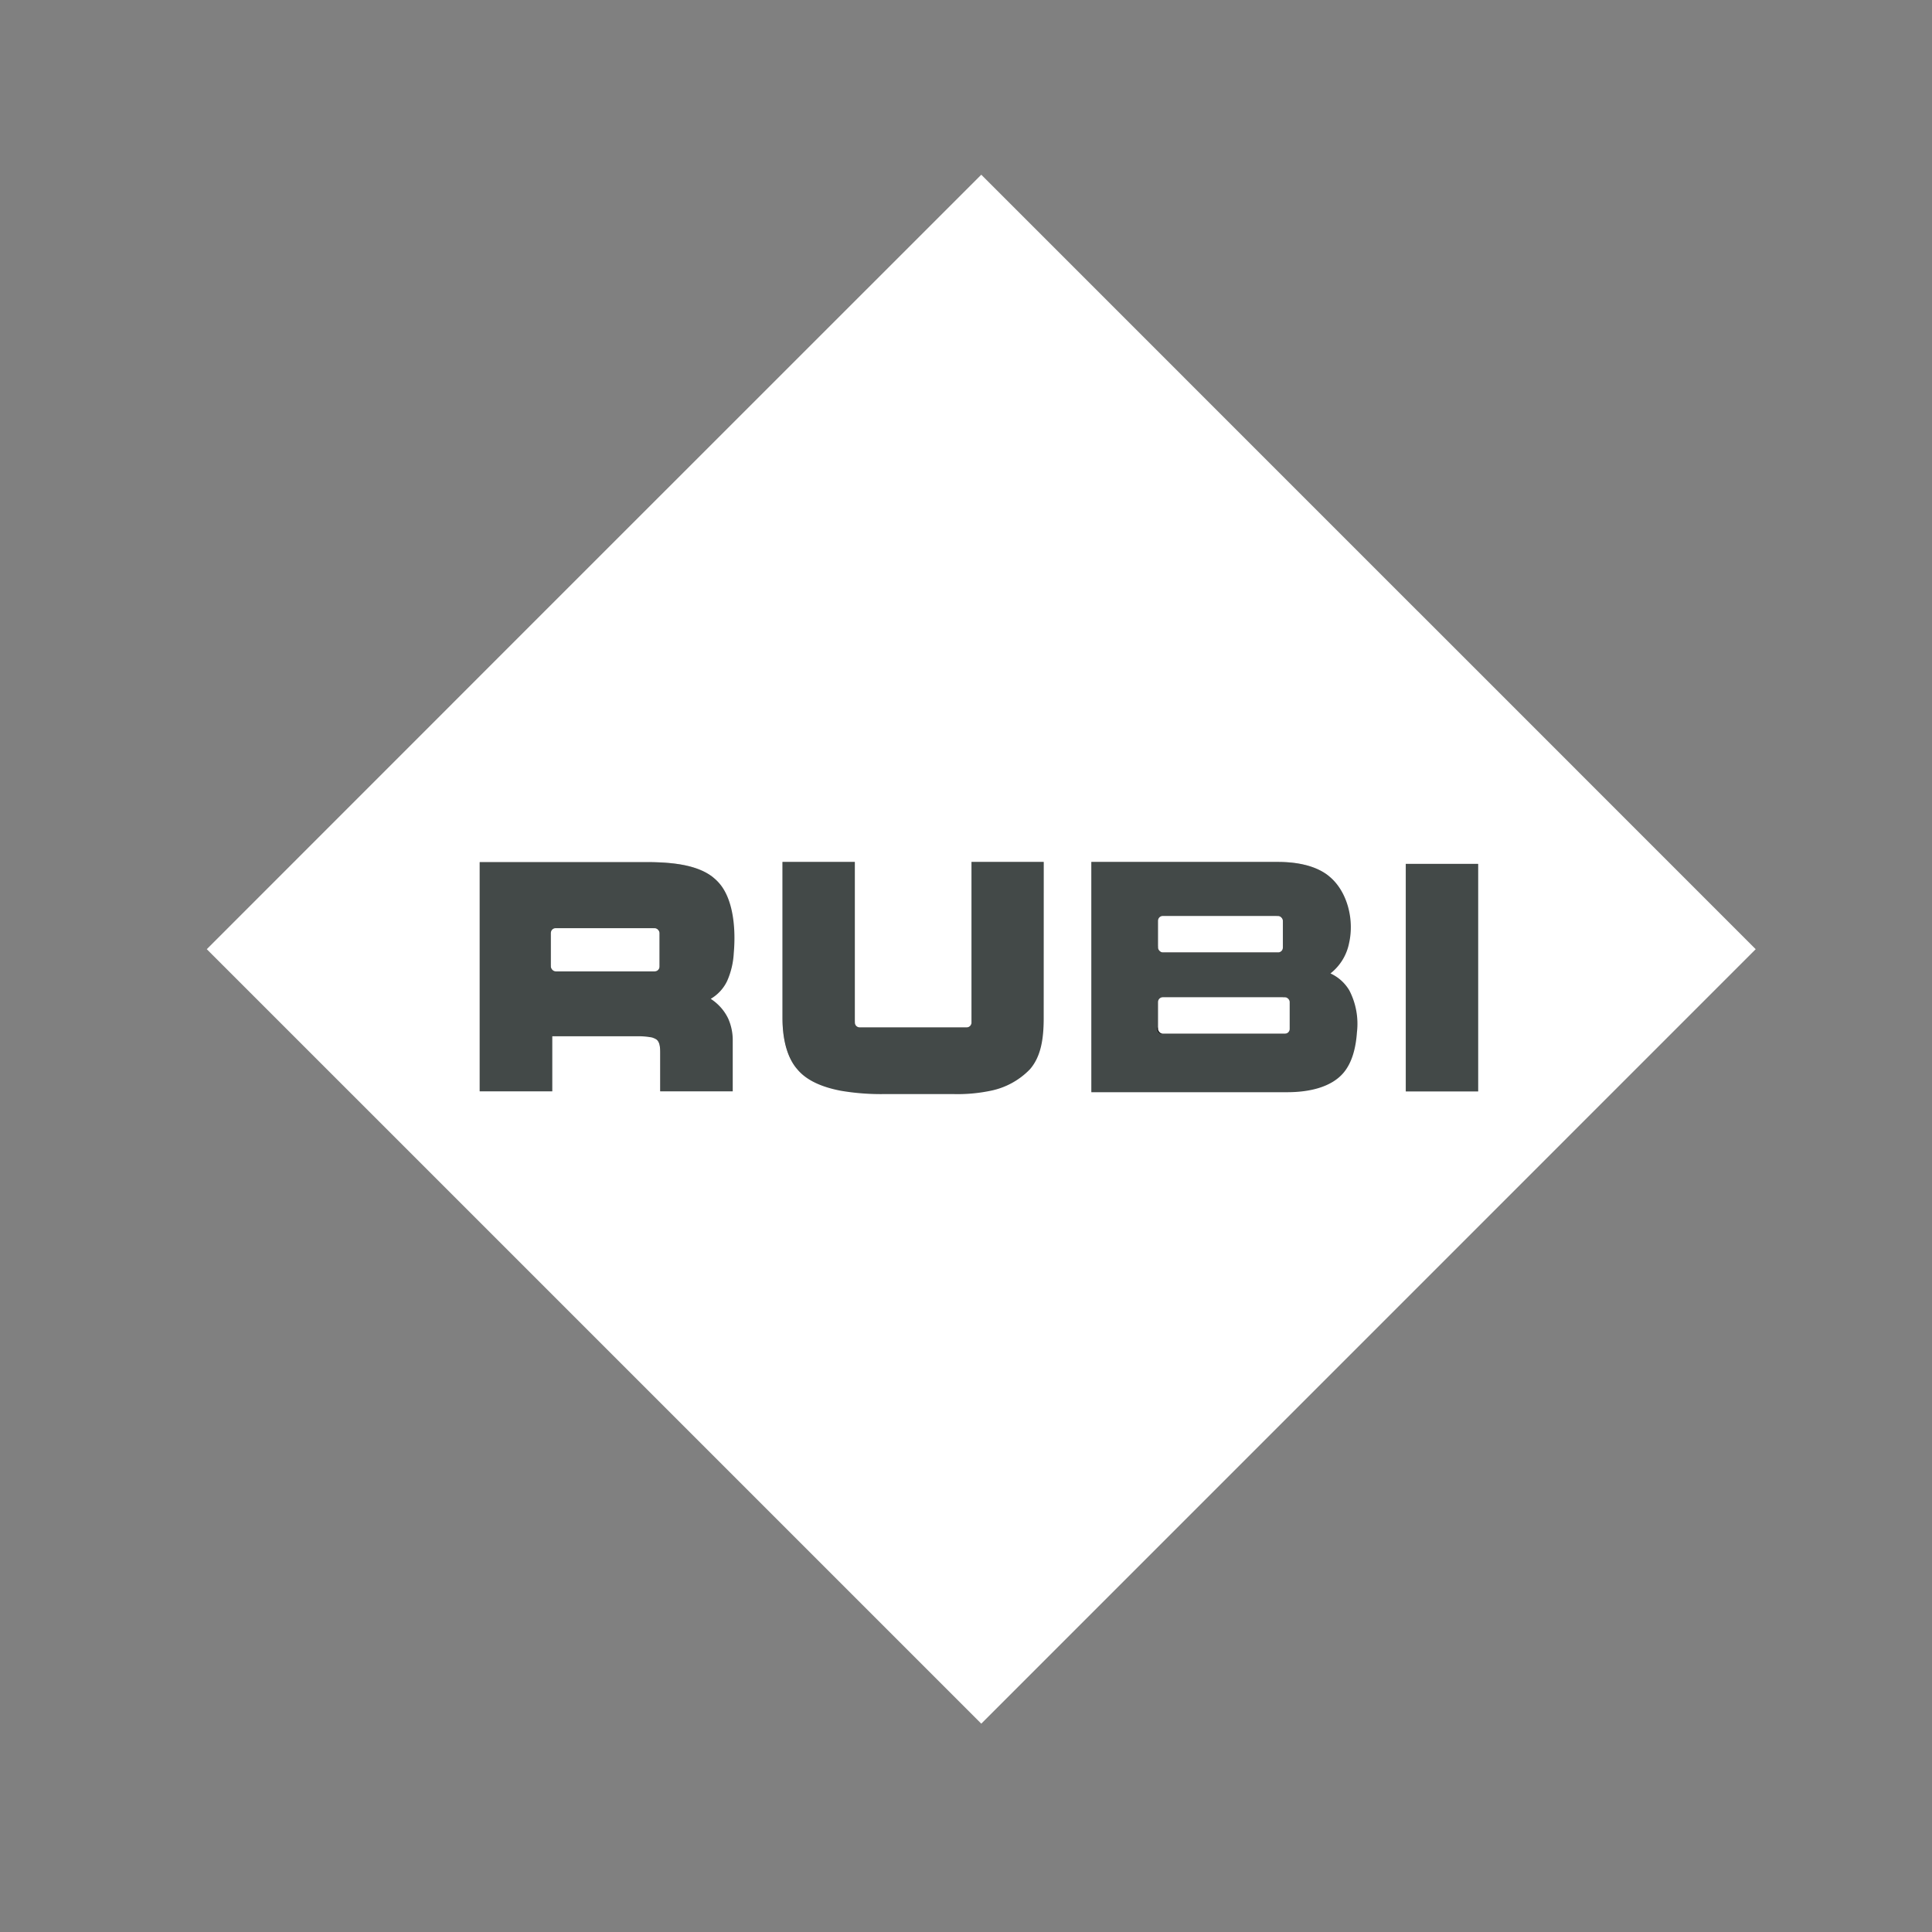 <svg xmlns="http://www.w3.org/2000/svg" viewBox="0 0 340.16 340.16"><rect x="0" y="0" width="340.16" height="340.16" fill="#808080" stroke="none"/><defs><style>.cls-1{fill:#434948;}.cls-2{fill:#fff;}.cls-3{fill:none;}</style></defs><title>RUBI_Logo</title><g id="PANTONE_485" data-name="PANTONE 485"><rect class="cls-1" x="89.39" y="86.67" width="172.57" height="166.63" transform="translate(-68.75 174.01) rotate(-45)"/><polygon points="247.51 152.1 260.26 152.1 259.17 151.01 246.42 151.01 246.42 191.08 247.51 192.17 247.51 152.1"/><path d="M192.15,151.76H225c3.13,0,6.64.56,9.05,2.55l0,0a8,8,0,0,0-1.13-1.13c-2.41-2-5.92-2.55-9.05-2.55H191.06v40.54l1.08,1.07Z"/><path d="M226.13,175.58h-.25v4.51a.84.84,0,0,1-.84.84H203.77v.26a.84.84,0,0,0,.84.84h21.52a.85.85,0,0,0,.84-.84v-4.77A.84.84,0,0,0,226.13,175.58Z"/><path d="M225,161.27h-.25v4.49a.84.84,0,0,1-.84.84h-20v.25a.84.84,0,0,0,.83.84H225a.84.84,0,0,0,.84-.84V162.1A.83.83,0,0,0,225,161.27Z"/><path d="M150.51,180.05a.85.85,0,0,0,.84.84h18.86a.85.85,0,0,0,.84-.84V151.76h12.71l-1.08-1.08H170V179a.85.85,0,0,1-.84.84H150.51Z"/><path d="M137.77,179.25V151.76h12.74l-1.08-1.08H136.68v27.49c0,3.12.63,6.67,2.59,9a9.54,9.54,0,0,0,1,1C138.39,185.82,137.77,182.33,137.77,179.25Z"/><g id="R"><path id="SOMBRA_R" data-name="SOMBRA R" d="M84.46,151.79h29.37c5.19,0,9.2.62,11.8,2.75-2.47-3-6.91-3.84-12.89-3.84H83.37v40.38l1.09,1.09Z"/><path id="SOMBRA_R-2" data-name="SOMBRA R" d="M116.25,192.18v-6.87c0-1-.1-1.88-.7-2.3a2,2,0,0,0-.55-.25,5.35,5.35,0,0,1,.16,1.46v6.86Z"/><path id="SOMBRA_R-3" data-name="SOMBRA R" d="M115.28,163.42H115v5.67a.83.83,0,0,1-.83.84H97v.25a.83.83,0,0,0,.83.84h17.46a.83.83,0,0,0,.83-.84v-5.93A.83.83,0,0,0,115.28,163.42Z"/></g><path class="cls-2" d="M249.66,107.65l-.15-.14h0L172.77,30.76,96,107.51h0l.15-.15-.15.15h0L36.41,167.12,172.77,303.48,309.12,167.12ZM129.19,167.84a13.92,13.92,0,0,1-1.16,4.87,7.25,7.25,0,0,1-2.89,3.15,9,9,0,0,1,1.44,1.17,8.46,8.46,0,0,1,1.62,2.28,9.36,9.36,0,0,1,.81,4v8.84H116.24v-6.86c0-1-.1-1.88-.7-2.3a2.75,2.75,0,0,0-1.16-.39,12.34,12.34,0,0,0-2-.15H97.24v9.7H84.46V151.79h29.37c6.28,0,10.89.94,13.28,4.32C129.14,159,129.56,163.67,129.19,167.84Zm54.57,11.41c0,3.73-.5,6.78-2.41,9a13.25,13.25,0,0,1-7,3.81,28.44,28.44,0,0,1-6.53.57H155.79a42.18,42.18,0,0,1-7.67-.57c-3-.56-6-1.66-7.76-3.81-2-2.33-2.59-5.88-2.59-9V151.76h12.74v28.29a.85.85,0,0,0,.84.84h18.86a.85.85,0,0,0,.84-.84V151.76h12.72Zm55.15,2.52c-.18,2.65-.83,5.31-2.37,7.12-2.15,2.53-6,3.41-9.91,3.41H192.15V151.76H225c3.13,0,6.64.56,9.05,2.55,3.14,2.58,4.43,7.55,3.48,11.73a9,9,0,0,1-3.28,5.35,7.45,7.45,0,0,1,3.33,3A12.8,12.8,0,0,1,238.91,181.77Zm8.6,10.4V152.1h12.75v40.07Z"/><rect class="cls-2" x="96.99" y="163.42" width="19.13" height="7.61" rx="0.84"/><rect class="cls-2" x="203.89" y="161.27" width="21.98" height="6.42" rx="0.84"/><rect class="cls-2" x="203.89" y="175.58" width="23.18" height="6.42" rx="0.84"/><polyline id="SIMBOLO_RUBI" data-name="SIMBOLO RUBI" class="cls-3" points="249.66 107.65 172.77 30.76 95.9 107.63 96.02 107.5 121.55 133.03 223.99 133.03 249.51 107.5"/></g></svg>